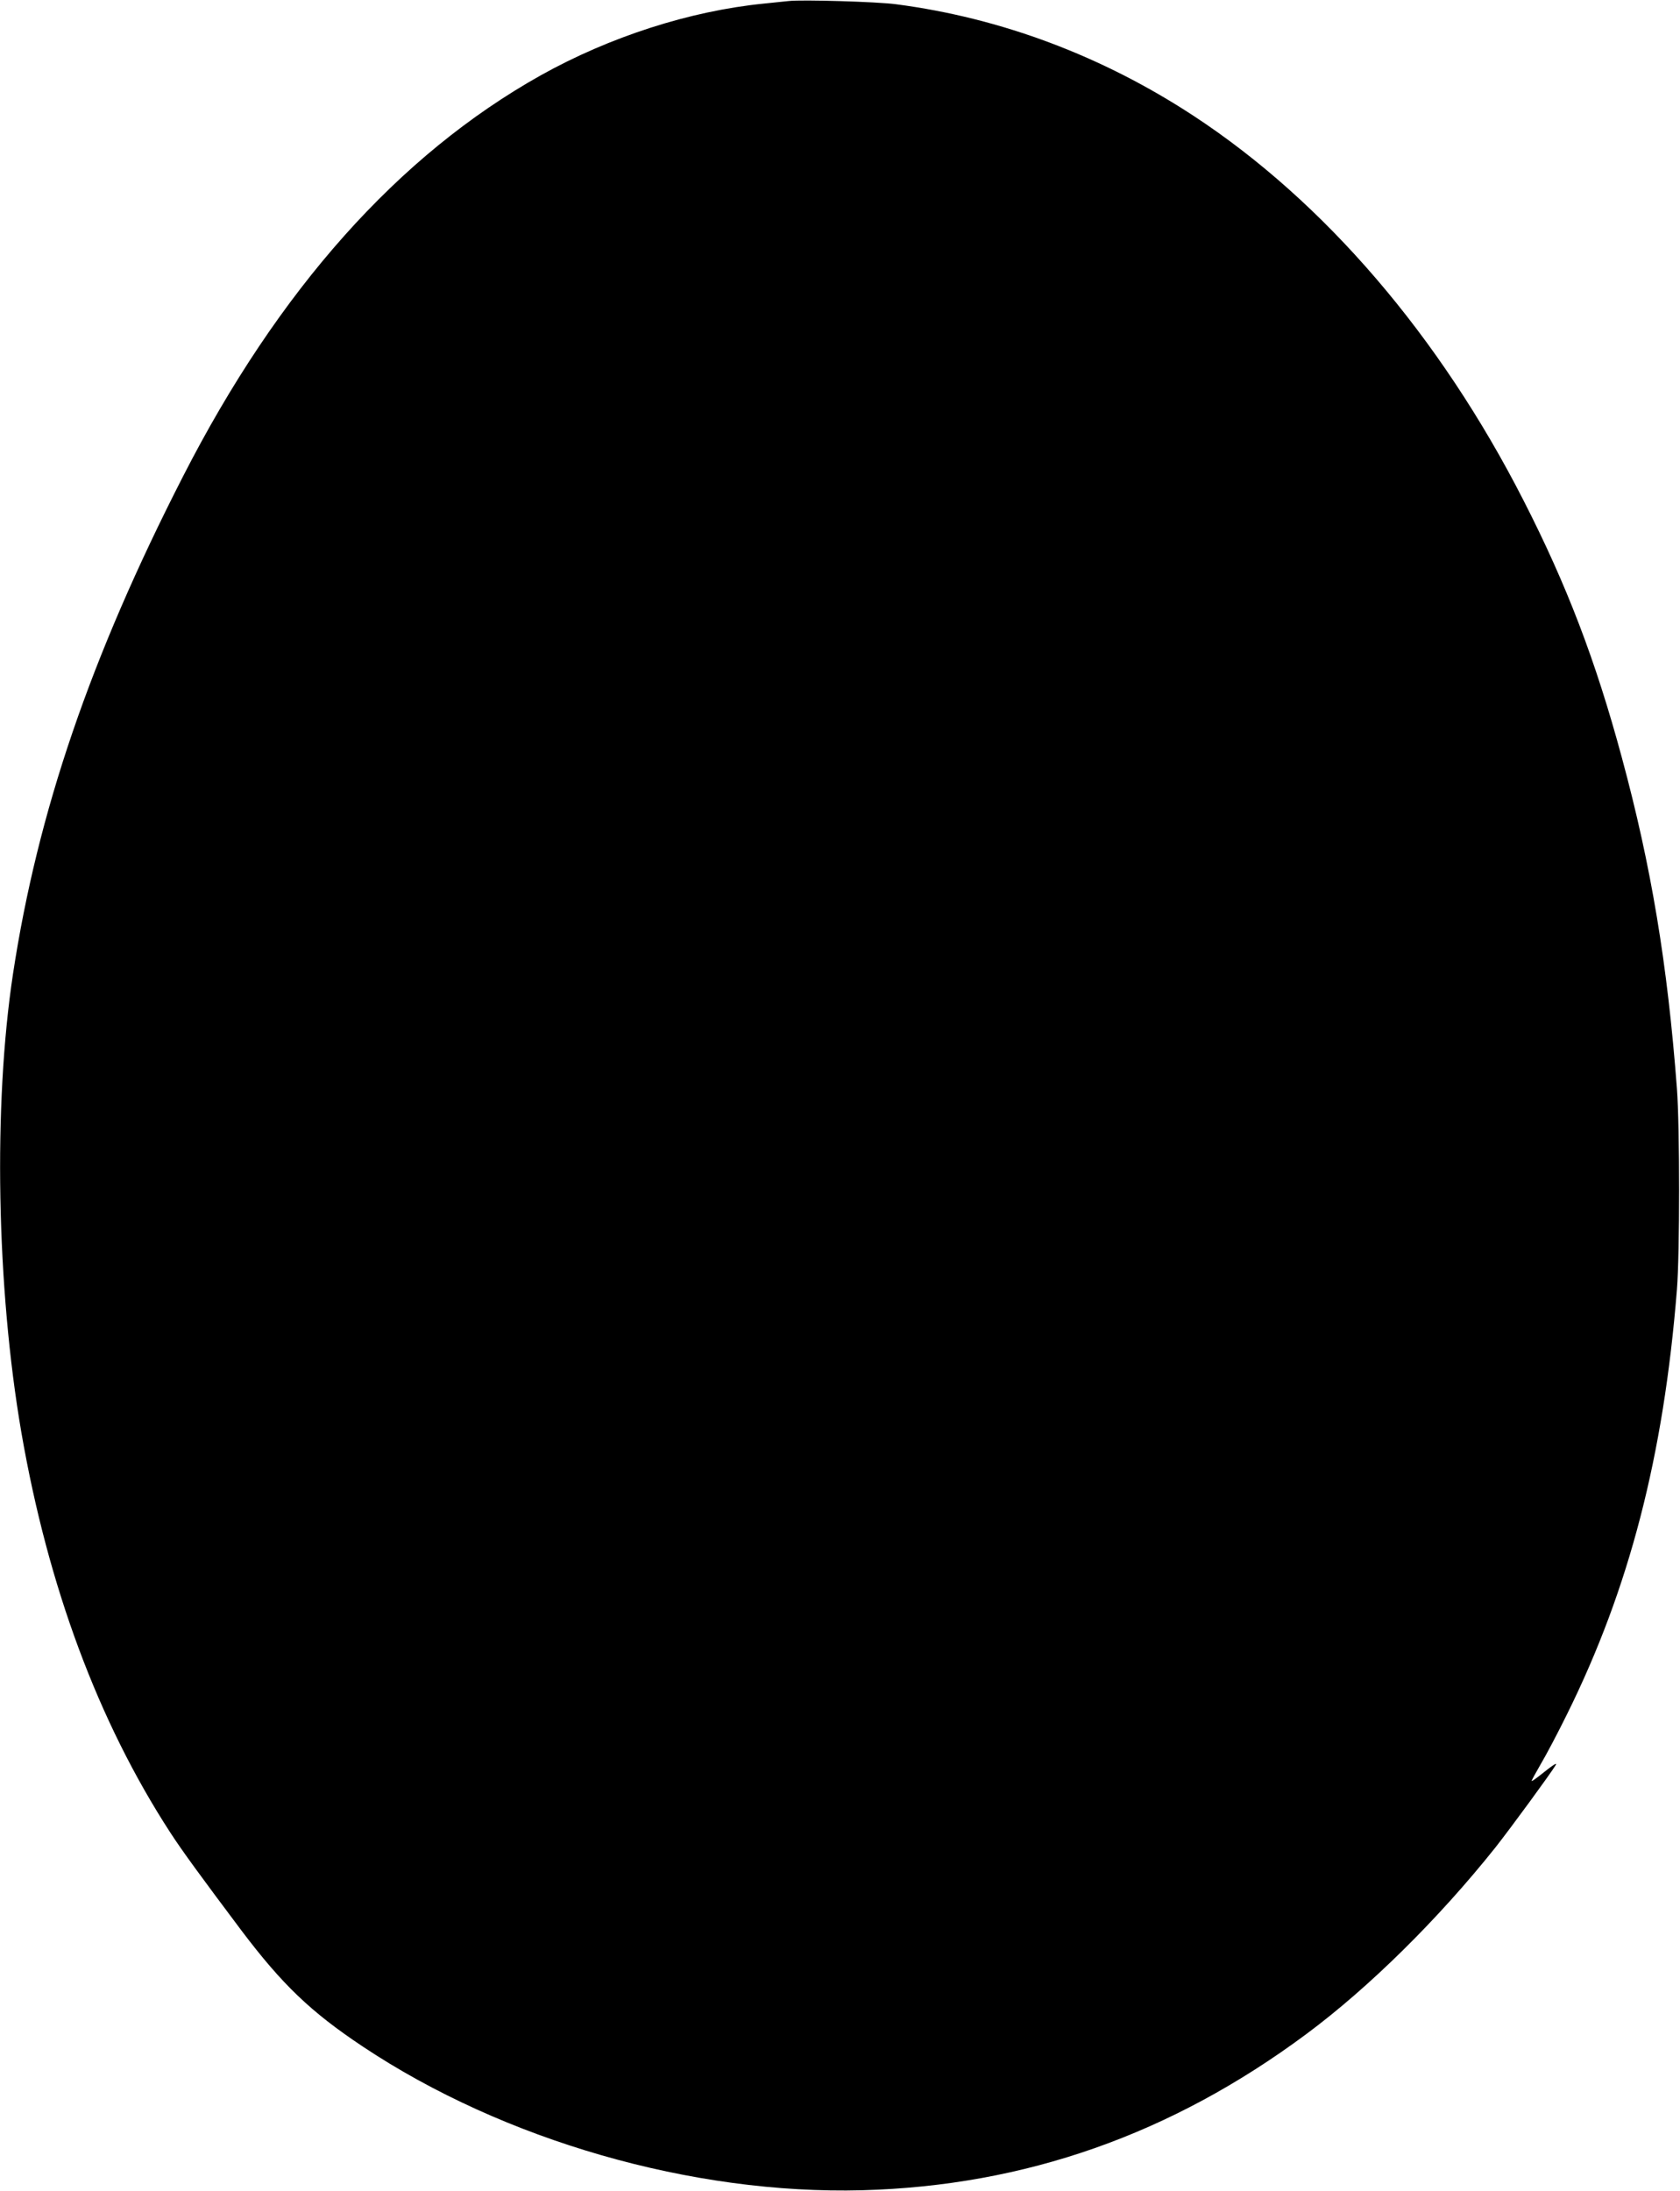  <svg version="1.0" xmlns="http://www.w3.org/2000/svg"
 width="982pt" height="1280pt" viewBox="0 0 982 1280"
 preserveAspectRatio="xMidYMid meet"><g transform="translate(0,1280) scale(0.1,-0.1)"
fill="#000000" stroke="none">
<path d="M4610 12794 c-19 -2 -84 -9 -145 -15 -432 -43 -901 -194 -1304 -419
-832 -466 -1533 -1252 -2092 -2345 -540 -1055 -849 -1959 -993 -2905 -116
-764 -97 -1831 49 -2680 156 -900 449 -1689 871 -2338 68 -105 180 -258 415
-571 238 -315 404 -475 709 -678 824 -549 1927 -866 2920 -840 952 26 1806
326 2595 912 368 273 774 674 1107 1092 92 117 322 431 352 481 10 17 -18 -1
-94 -62 -24 -19 -46 -34 -47 -32 -2 2 22 45 52 97 31 52 101 184 155 294 364
735 564 1507 642 2480 17 208 17 955 0 1175 -55 727 -150 1299 -322 1934 -153
567 -322 1008 -574 1501 -491 962 -1165 1747 -1929 2248 -534 350 -1125 572
-1738 652 -108 15 -554 28 -629 19z"/>
</g>
</svg>
